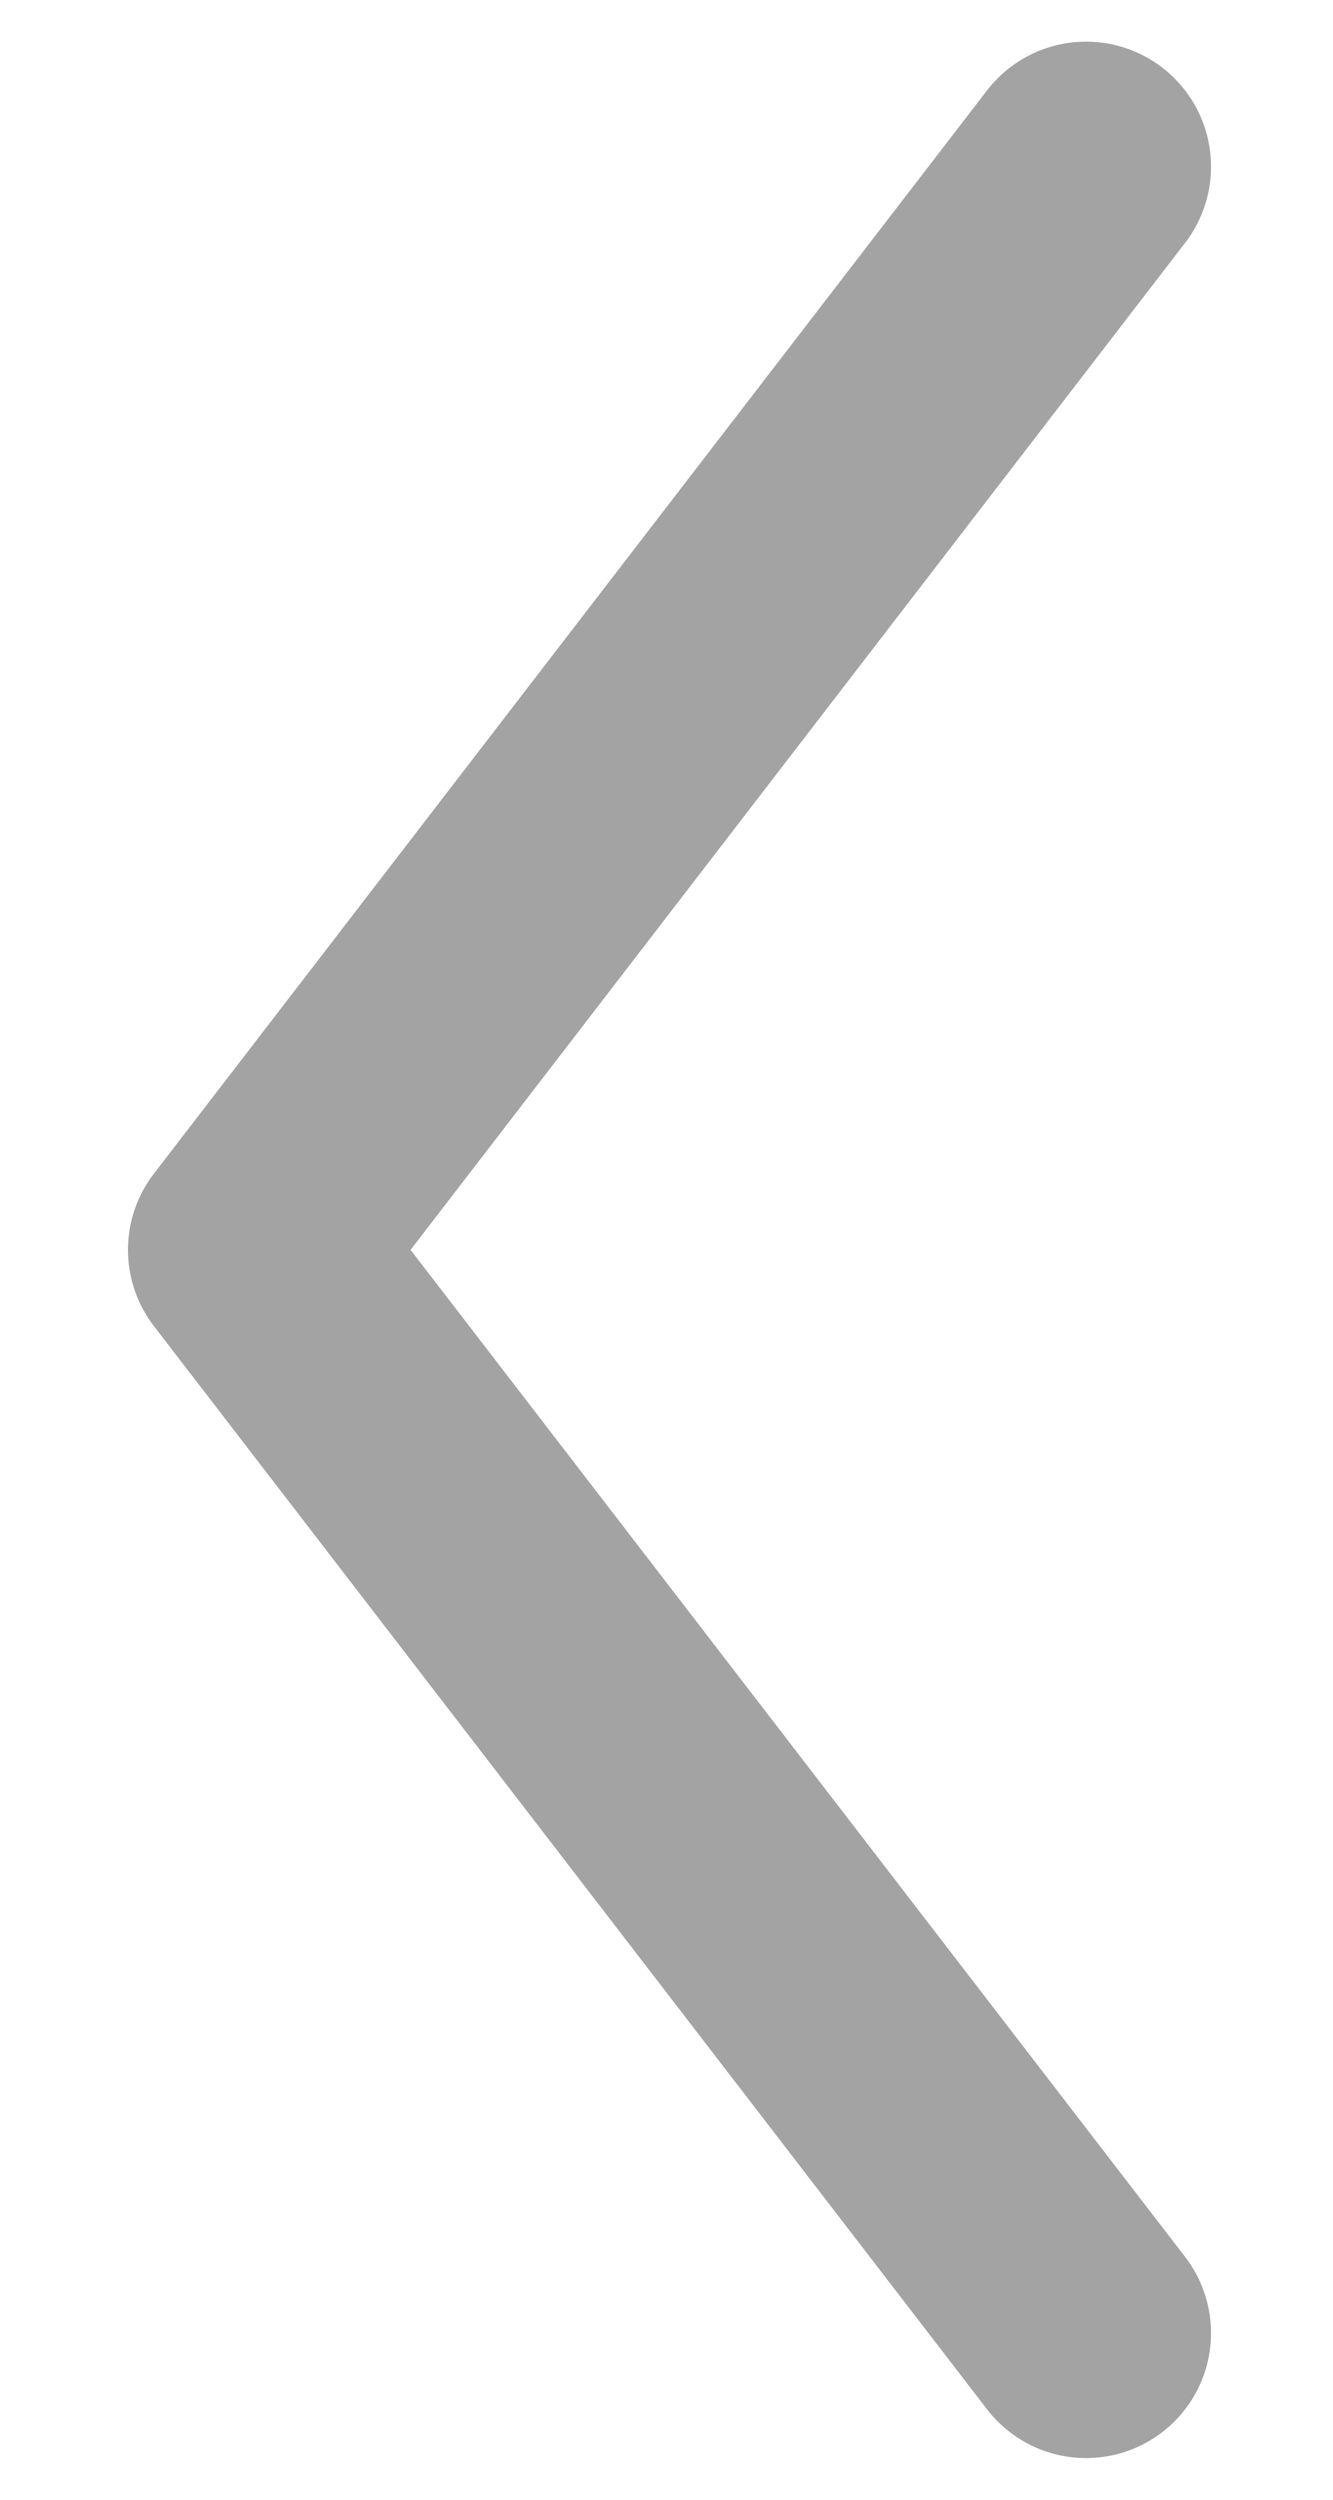 <svg width="8" height="15" viewBox="0 0 8 15" fill="none" xmlns="http://www.w3.org/2000/svg">
<path d="M6.518 14L1.518 7.5L6.518 1" stroke="#A3A3A3" stroke-width="1.5" stroke-linecap="round" stroke-linejoin="round"/>
</svg>
